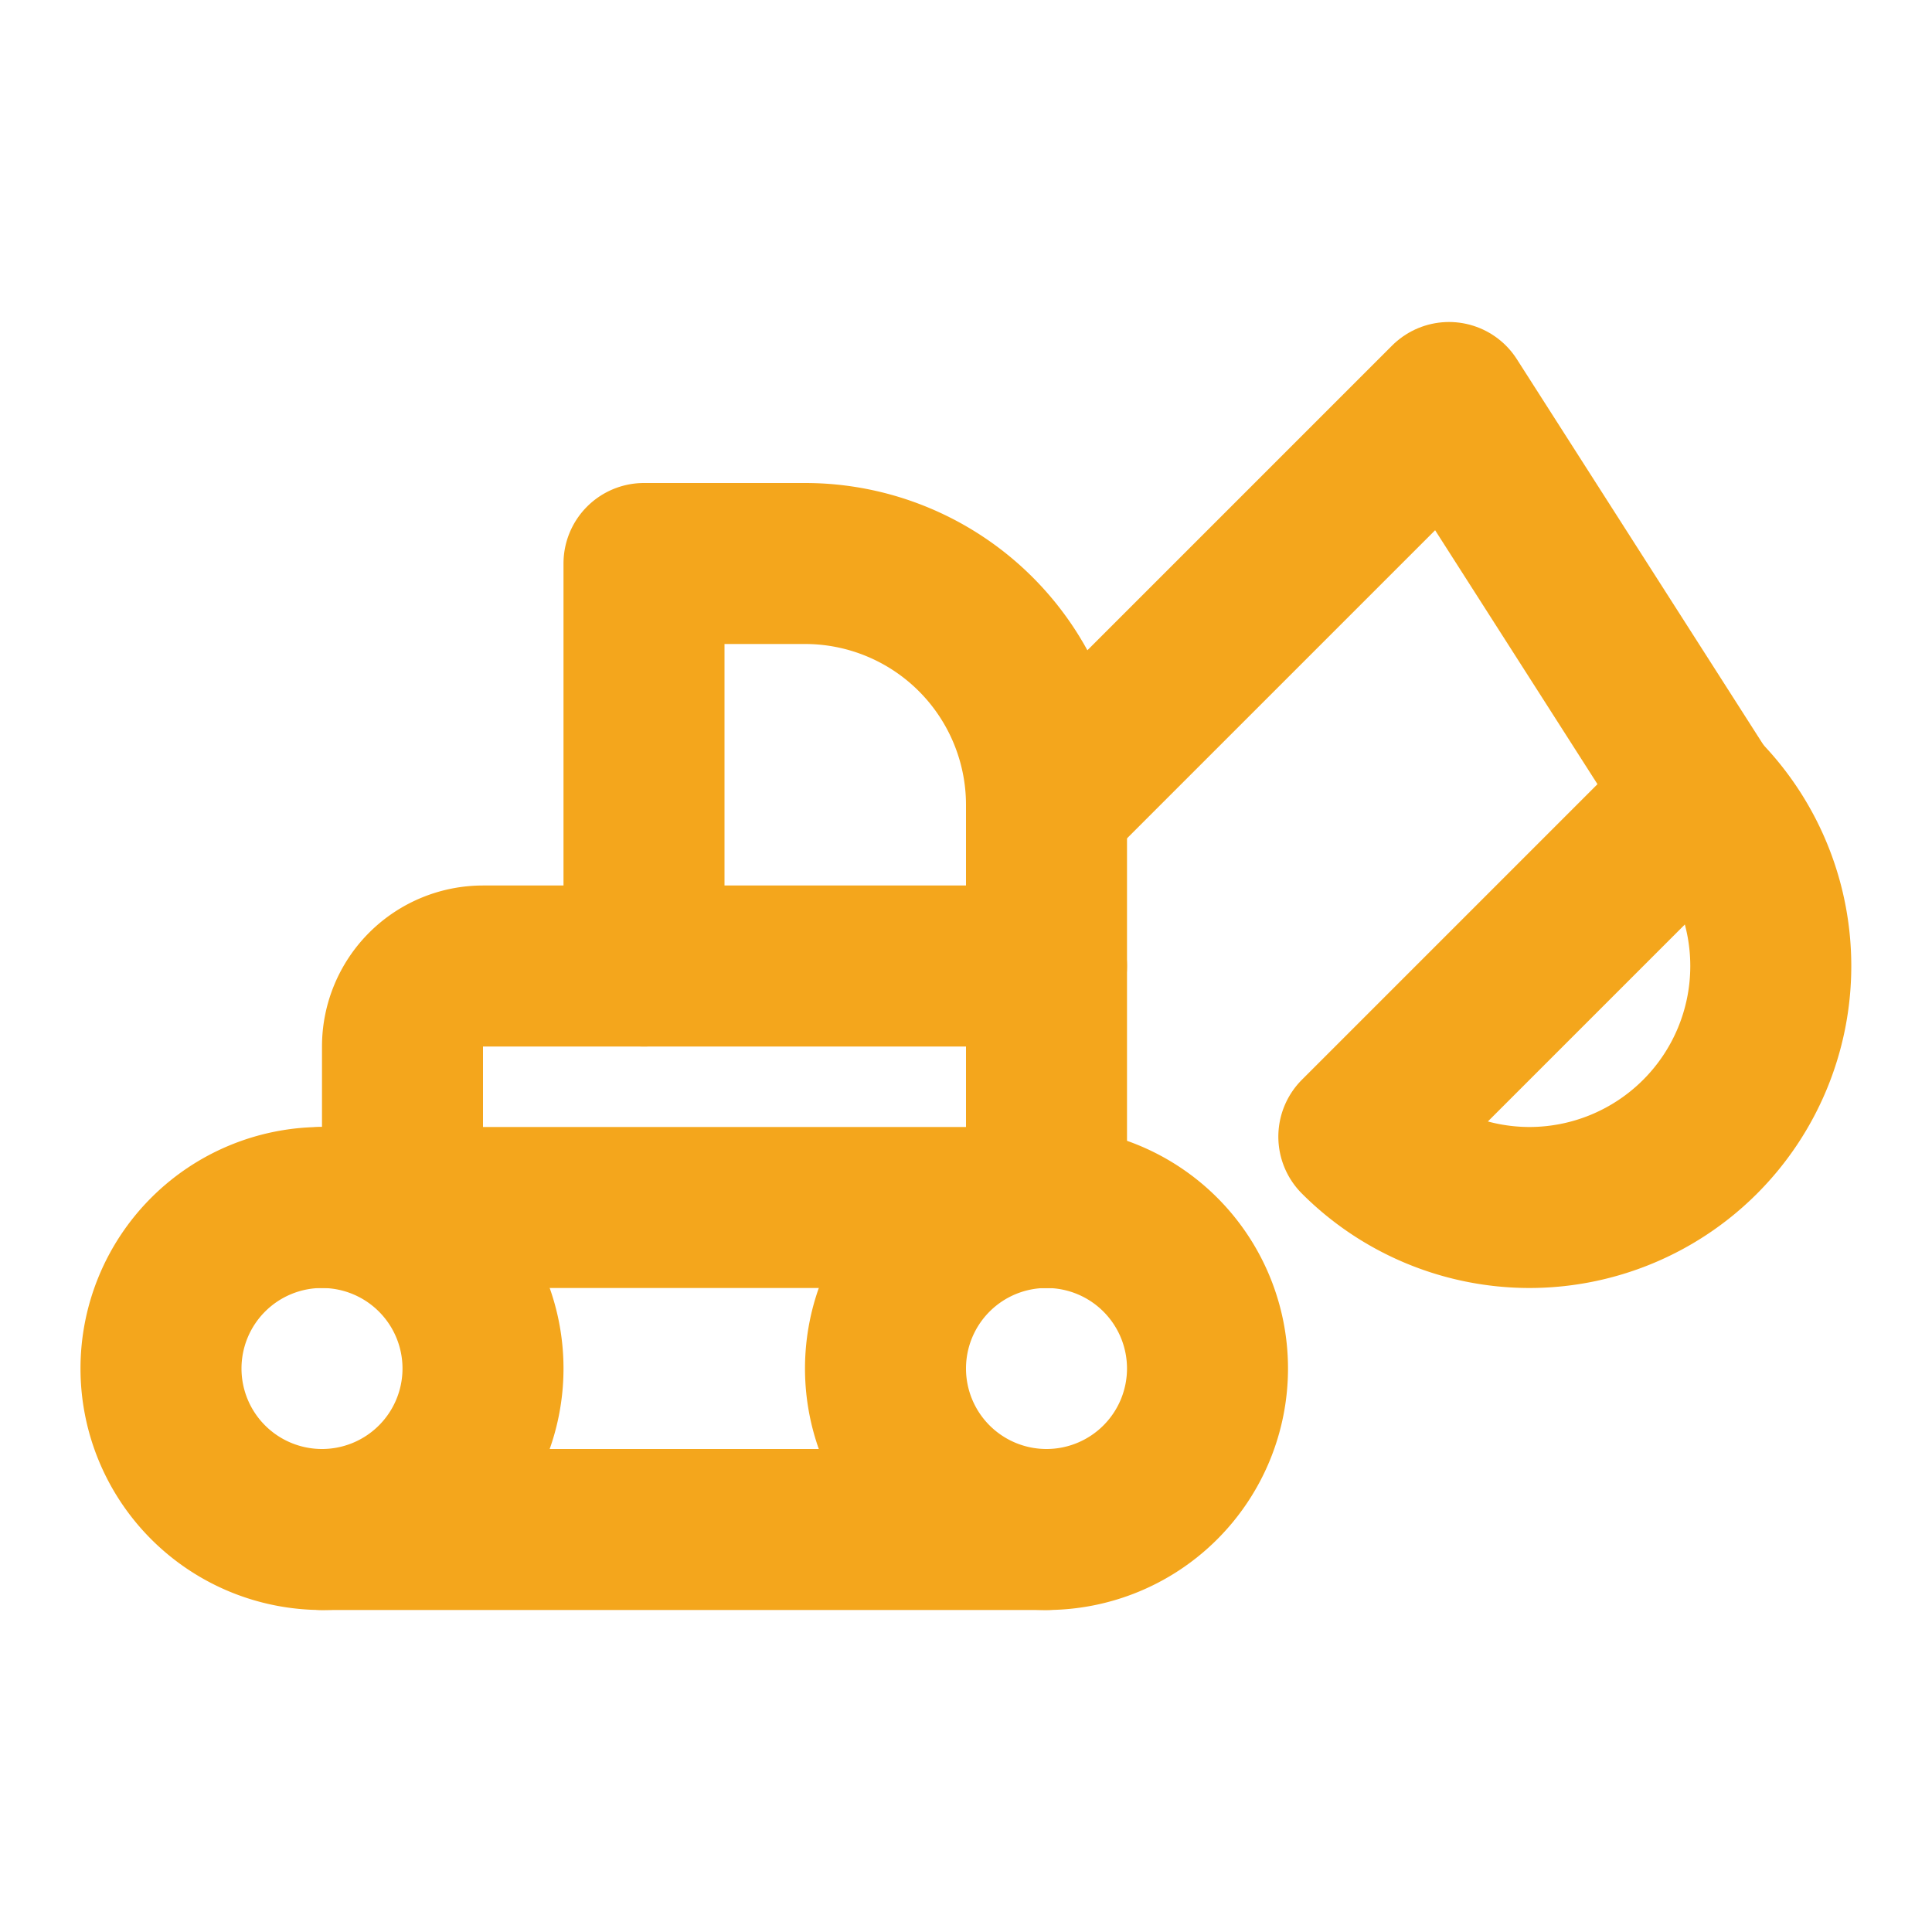<svg  xmlns="http://www.w3.org/2000/svg"  width="24"  height="24"  viewBox="0 0 24 24"  fill="none"  stroke="#F4A61C"  stroke-width="2"  stroke-linecap="round"  stroke-linejoin="round"  class="icon icon-tabler icons-tabler-outline icon-tabler-backhoe"><path stroke="none" d="M0 0h24v24H0z" fill="none"/><path d="M4 17m-2 0a2 2 0 1 0 4 0a2 2 0 1 0 -4 0" /><path d="M13 17m-2 0a2 2 0 1 0 4 0a2 2 0 1 0 -4 0" /><path d="M13 19l-9 0" /><path d="M4 15l9 0" /><path d="M8 12v-5h2a3 3 0 0 1 3 3v5" /><path d="M5 15v-2a1 1 0 0 1 1 -1h7" /><path d="M21.12 9.88l-3.12 -4.88l-5 5" /><path d="M21.12 9.88a3 3 0 0 1 -2.12 5.12a3 3 0 0 1 -2.12 -.88l4.24 -4.24z" /></svg>
